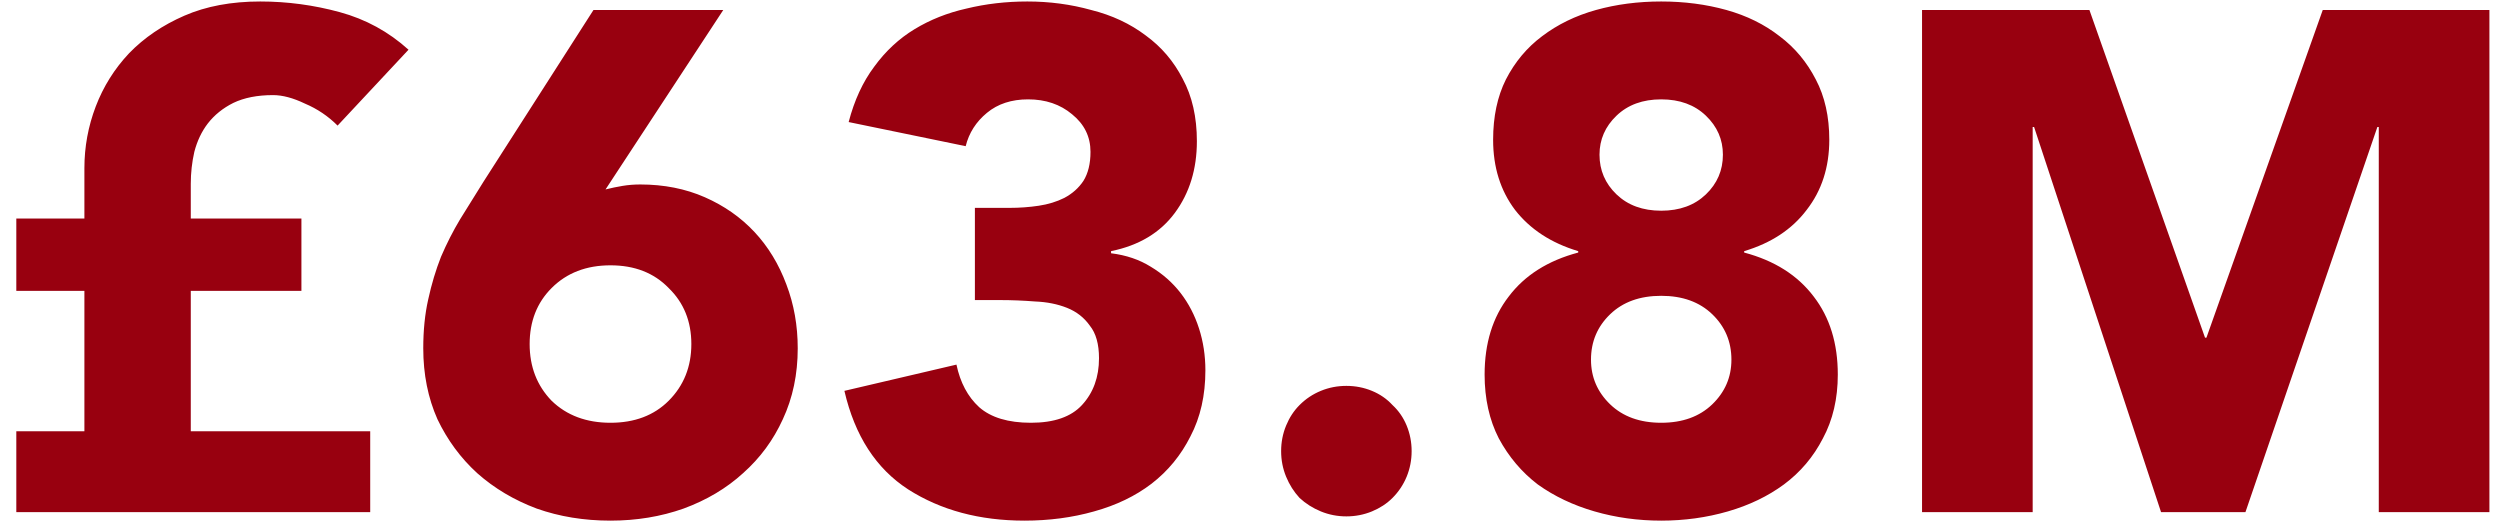 <svg width="141" height="30" viewBox="0 0 141 30" fill="none" xmlns="http://www.w3.org/2000/svg">
<path d="M0.92 24.324H4.76V16.404H0.92V12.324H4.76V9.484C4.76 8.284 4.973 7.124 5.4 6.004C5.827 4.884 6.453 3.884 7.28 3.004C8.133 2.124 9.173 1.417 10.4 0.884C11.627 0.35 13.053 0.084 14.68 0.084C16.2 0.084 17.693 0.284 19.16 0.684C20.627 1.084 21.92 1.79 23.04 2.804L19.04 7.084C18.507 6.55 17.893 6.137 17.2 5.844C16.533 5.524 15.933 5.364 15.4 5.364C14.52 5.364 13.773 5.51 13.16 5.804C12.573 6.097 12.093 6.484 11.72 6.964C11.373 7.417 11.12 7.95 10.96 8.564C10.827 9.15 10.76 9.75 10.76 10.364V12.324H17V16.404H10.76V24.324H20.88V28.884H0.92V24.324ZM34.152 10.684C34.472 10.604 34.792 10.537 35.112 10.484C35.432 10.431 35.765 10.404 36.112 10.404C37.445 10.404 38.658 10.644 39.752 11.124C40.845 11.604 41.779 12.257 42.552 13.084C43.325 13.911 43.925 14.897 44.352 16.044C44.779 17.164 44.992 18.364 44.992 19.644C44.992 21.11 44.712 22.444 44.152 23.644C43.618 24.817 42.872 25.831 41.912 26.684C40.978 27.537 39.858 28.204 38.552 28.684C37.272 29.137 35.898 29.364 34.432 29.364C32.938 29.364 31.552 29.137 30.272 28.684C28.992 28.204 27.872 27.537 26.912 26.684C25.979 25.831 25.232 24.817 24.672 23.644C24.139 22.444 23.872 21.11 23.872 19.644C23.872 18.631 23.965 17.71 24.152 16.884C24.338 16.03 24.578 15.23 24.872 14.484C25.192 13.737 25.552 13.03 25.952 12.364C26.378 11.671 26.819 10.964 27.272 10.244L33.472 0.564H40.792L34.152 10.684ZM38.992 19.404C38.992 18.124 38.565 17.07 37.712 16.244C36.885 15.39 35.792 14.964 34.432 14.964C33.072 14.964 31.965 15.39 31.112 16.244C30.285 17.07 29.872 18.124 29.872 19.404C29.872 20.684 30.285 21.75 31.112 22.604C31.965 23.43 33.072 23.844 34.432 23.844C35.792 23.844 36.885 23.43 37.712 22.604C38.565 21.75 38.992 20.684 38.992 19.404ZM54.984 11.724H56.944C57.504 11.724 58.05 11.684 58.584 11.604C59.117 11.524 59.597 11.377 60.024 11.164C60.477 10.924 60.837 10.604 61.104 10.204C61.37 9.777 61.504 9.23 61.504 8.564C61.504 7.71 61.157 7.004 60.464 6.444C59.797 5.884 58.97 5.604 57.984 5.604C57.05 5.604 56.277 5.857 55.664 6.364C55.05 6.87 54.65 7.497 54.464 8.244L47.864 6.884C48.184 5.657 48.664 4.617 49.304 3.764C49.944 2.884 50.704 2.177 51.584 1.644C52.464 1.11 53.437 0.724 54.504 0.484C55.597 0.217 56.744 0.084 57.944 0.084C59.197 0.084 60.397 0.244 61.544 0.564C62.717 0.857 63.744 1.337 64.624 2.004C65.504 2.644 66.197 3.457 66.704 4.444C67.237 5.43 67.504 6.604 67.504 7.964C67.504 9.537 67.09 10.884 66.264 12.004C65.437 13.124 64.237 13.844 62.664 14.164V14.284C63.517 14.39 64.264 14.644 64.904 15.044C65.57 15.444 66.13 15.937 66.584 16.524C67.037 17.11 67.384 17.777 67.624 18.524C67.864 19.27 67.984 20.057 67.984 20.884C67.984 22.297 67.704 23.537 67.144 24.604C66.61 25.671 65.877 26.564 64.944 27.284C64.037 27.977 62.957 28.497 61.704 28.844C60.477 29.191 59.17 29.364 57.784 29.364C55.25 29.364 53.064 28.777 51.224 27.604C49.41 26.43 48.21 24.577 47.624 22.044L53.944 20.564C54.157 21.577 54.584 22.377 55.224 22.964C55.89 23.55 56.864 23.844 58.144 23.844C59.45 23.844 60.41 23.511 61.024 22.844C61.664 22.151 61.984 21.27 61.984 20.204C61.984 19.404 61.81 18.791 61.464 18.364C61.144 17.91 60.717 17.577 60.184 17.364C59.65 17.151 59.05 17.03 58.384 17.004C57.717 16.951 57.05 16.924 56.384 16.924H54.984V11.724ZM72.256 25.444C72.256 24.937 72.349 24.457 72.536 24.004C72.722 23.55 72.976 23.164 73.296 22.844C73.642 22.497 74.042 22.23 74.496 22.044C74.949 21.857 75.429 21.764 75.936 21.764C76.442 21.764 76.922 21.857 77.376 22.044C77.829 22.23 78.216 22.497 78.536 22.844C78.882 23.164 79.149 23.55 79.336 24.004C79.522 24.457 79.616 24.937 79.616 25.444C79.616 25.951 79.522 26.43 79.336 26.884C79.149 27.337 78.882 27.737 78.536 28.084C78.216 28.404 77.829 28.657 77.376 28.844C76.922 29.03 76.442 29.124 75.936 29.124C75.429 29.124 74.949 29.03 74.496 28.844C74.042 28.657 73.642 28.404 73.296 28.084C72.976 27.737 72.722 27.337 72.536 26.884C72.349 26.43 72.256 25.951 72.256 25.444ZM84.212 7.884C84.212 6.577 84.452 5.444 84.932 4.484C85.438 3.497 86.118 2.684 86.972 2.044C87.852 1.377 88.865 0.884 90.012 0.564C91.158 0.244 92.385 0.084 93.692 0.084C94.998 0.084 96.225 0.244 97.372 0.564C98.518 0.884 99.518 1.377 100.372 2.044C101.225 2.684 101.905 3.497 102.412 4.484C102.918 5.444 103.172 6.577 103.172 7.884C103.172 9.43 102.745 10.751 101.892 11.844C101.065 12.937 99.892 13.71 98.372 14.164V14.244C100.078 14.697 101.385 15.524 102.292 16.724C103.198 17.897 103.652 19.364 103.652 21.124C103.652 22.484 103.372 23.684 102.812 24.724C102.278 25.764 101.545 26.631 100.612 27.324C99.705 27.991 98.652 28.497 97.452 28.844C96.252 29.191 94.998 29.364 93.692 29.364C92.385 29.364 91.132 29.191 89.932 28.844C88.732 28.497 87.665 27.991 86.732 27.324C85.825 26.631 85.092 25.764 84.532 24.724C83.998 23.684 83.732 22.484 83.732 21.124C83.732 19.364 84.185 17.897 85.092 16.724C85.998 15.524 87.305 14.697 89.012 14.244V14.164C87.492 13.71 86.305 12.937 85.452 11.844C84.625 10.751 84.212 9.43 84.212 7.884ZM90.212 8.724C90.212 9.604 90.532 10.351 91.172 10.964C91.812 11.577 92.652 11.884 93.692 11.884C94.732 11.884 95.572 11.577 96.212 10.964C96.852 10.351 97.172 9.604 97.172 8.724C97.172 7.87 96.852 7.137 96.212 6.524C95.572 5.91 94.732 5.604 93.692 5.604C92.652 5.604 91.812 5.91 91.172 6.524C90.532 7.137 90.212 7.87 90.212 8.724ZM89.732 20.284C89.732 21.27 90.092 22.11 90.812 22.804C91.532 23.497 92.492 23.844 93.692 23.844C94.892 23.844 95.852 23.497 96.572 22.804C97.292 22.11 97.652 21.27 97.652 20.284C97.652 19.27 97.292 18.417 96.572 17.724C95.852 17.03 94.892 16.684 93.692 16.684C92.492 16.684 91.532 17.03 90.812 17.724C90.092 18.417 89.732 19.27 89.732 20.284ZM108.403 0.564H117.843L124.363 19.044H124.443L131.003 0.564H140.403V28.884H134.163V7.164H134.083L126.643 28.884H121.883L114.723 7.164H114.643V28.884H108.403V0.564Z" fill="#98000F"/>
</svg>
